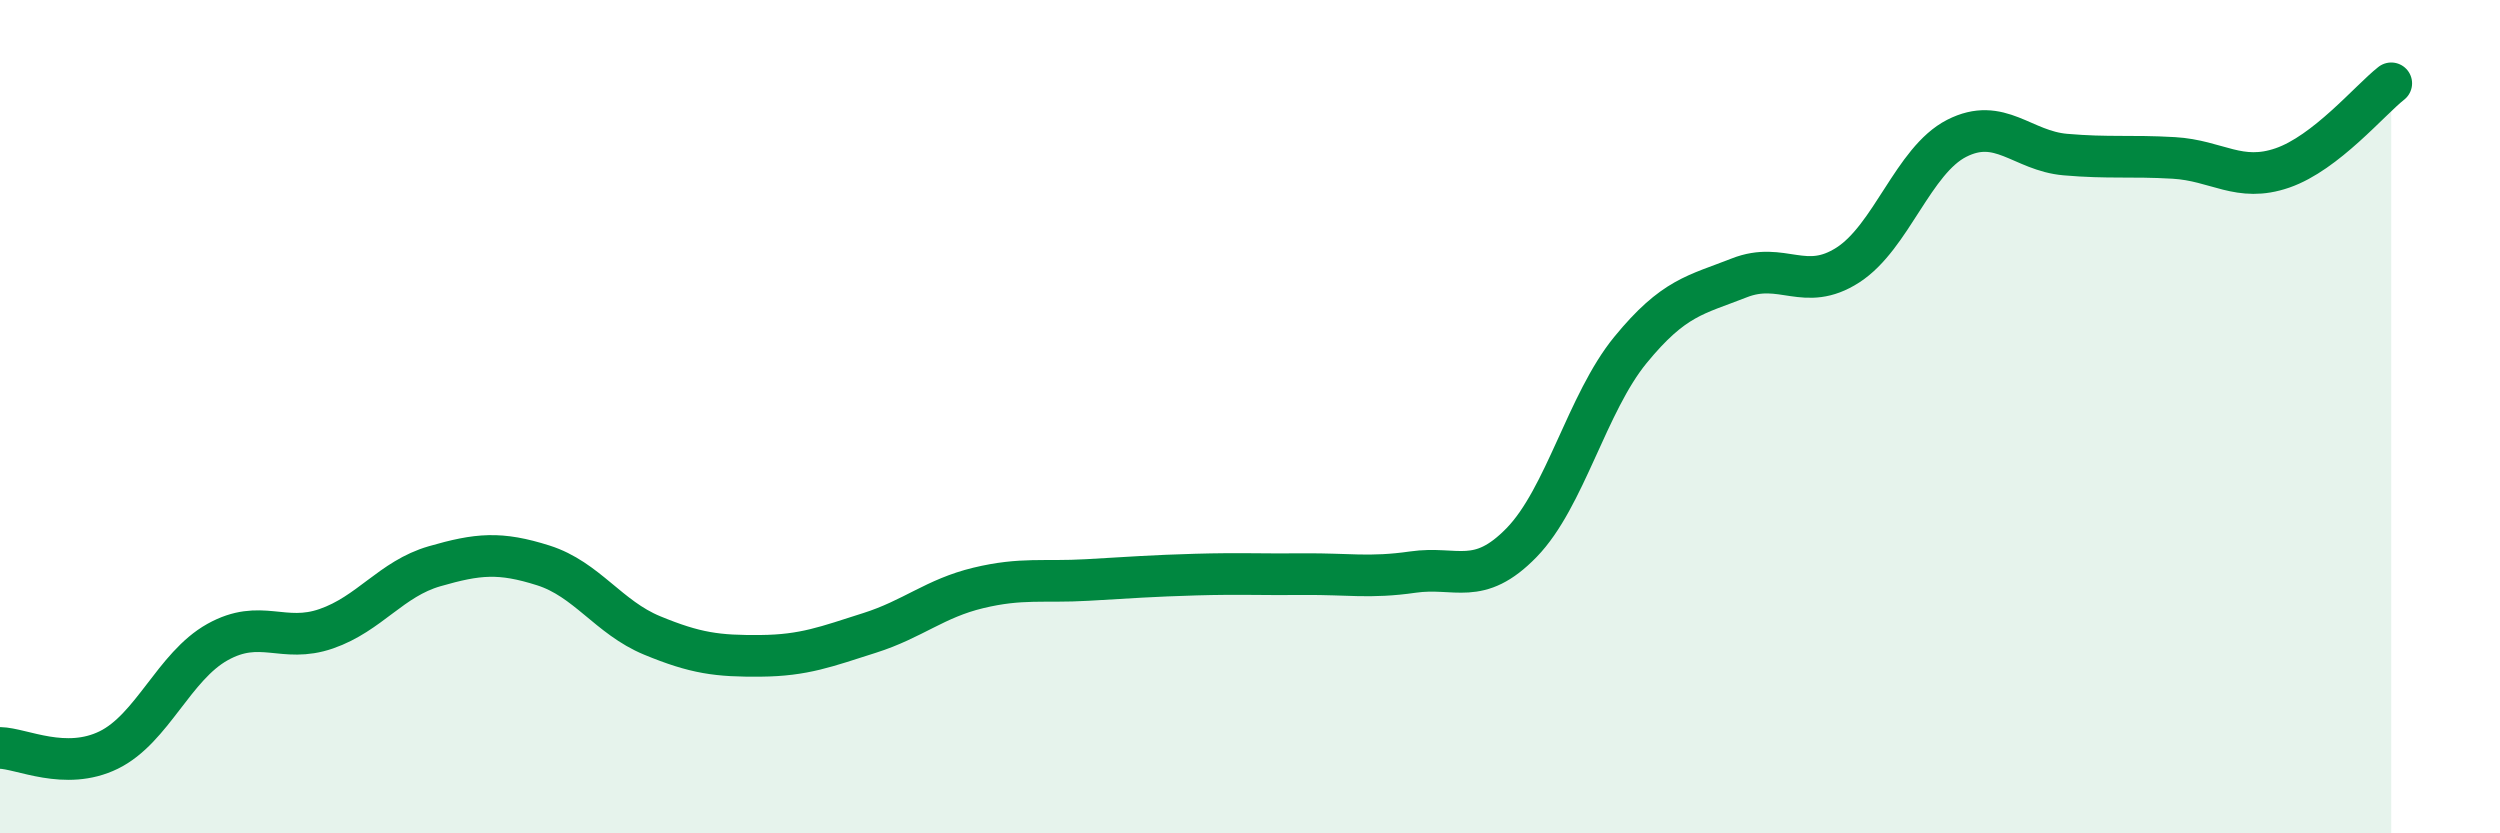 
    <svg width="60" height="20" viewBox="0 0 60 20" xmlns="http://www.w3.org/2000/svg">
      <path
        d="M 0,17.95 C 0.52,17.96 1.57,18.51 2.61,18 C 3.65,17.49 4.18,15.99 5.22,15.41 C 6.26,14.83 6.79,15.45 7.83,15.09 C 8.87,14.73 9.39,13.89 10.43,13.59 C 11.47,13.29 12,13.24 13.04,13.57 C 14.08,13.9 14.61,14.82 15.65,15.25 C 16.69,15.68 17.22,15.75 18.26,15.74 C 19.3,15.73 19.83,15.52 20.87,15.19 C 21.91,14.86 22.44,14.36 23.48,14.11 C 24.52,13.86 25.05,13.98 26.09,13.92 C 27.13,13.86 27.66,13.82 28.7,13.79 C 29.74,13.76 30.26,13.79 31.3,13.78 C 32.34,13.77 32.87,13.88 33.91,13.73 C 34.95,13.58 35.48,14.09 36.52,13.02 C 37.56,11.95 38.09,9.67 39.13,8.4 C 40.17,7.13 40.7,7.08 41.74,6.67 C 42.78,6.26 43.31,7.03 44.35,6.36 C 45.39,5.69 45.92,3.85 46.96,3.32 C 48,2.79 48.53,3.62 49.57,3.71 C 50.61,3.8 51.13,3.73 52.17,3.79 C 53.21,3.85 53.74,4.39 54.78,4.03 C 55.82,3.67 56.87,2.41 57.39,2L57.39 20L0 20Z"
        fill="#008740"
        opacity="0.1"
        stroke-linecap="round"
        stroke-linejoin="round"
      />
      <path
        d="M 0,17.95 C 0.52,17.96 1.57,18.51 2.61,18 C 3.65,17.49 4.18,15.99 5.22,15.41 C 6.26,14.83 6.79,15.45 7.83,15.09 C 8.87,14.73 9.39,13.89 10.43,13.59 C 11.47,13.29 12,13.24 13.04,13.57 C 14.08,13.9 14.61,14.82 15.65,15.25 C 16.69,15.68 17.22,15.75 18.26,15.74 C 19.3,15.73 19.83,15.52 20.87,15.19 C 21.91,14.86 22.44,14.36 23.48,14.11 C 24.52,13.86 25.05,13.98 26.09,13.92 C 27.13,13.86 27.66,13.82 28.7,13.79 C 29.74,13.76 30.26,13.79 31.3,13.78 C 32.34,13.77 32.87,13.88 33.91,13.73 C 34.95,13.58 35.48,14.09 36.52,13.02 C 37.56,11.95 38.09,9.67 39.13,8.4 C 40.17,7.13 40.7,7.08 41.74,6.67 C 42.78,6.26 43.31,7.03 44.35,6.36 C 45.39,5.69 45.92,3.85 46.96,3.32 C 48,2.79 48.53,3.62 49.57,3.71 C 50.61,3.8 51.13,3.73 52.17,3.79 C 53.21,3.85 53.74,4.39 54.78,4.03 C 55.82,3.67 56.87,2.41 57.39,2"
        stroke="#008740"
        stroke-width="1"
        fill="none"
        stroke-linecap="round"
        stroke-linejoin="round"
      />
    </svg>
  
